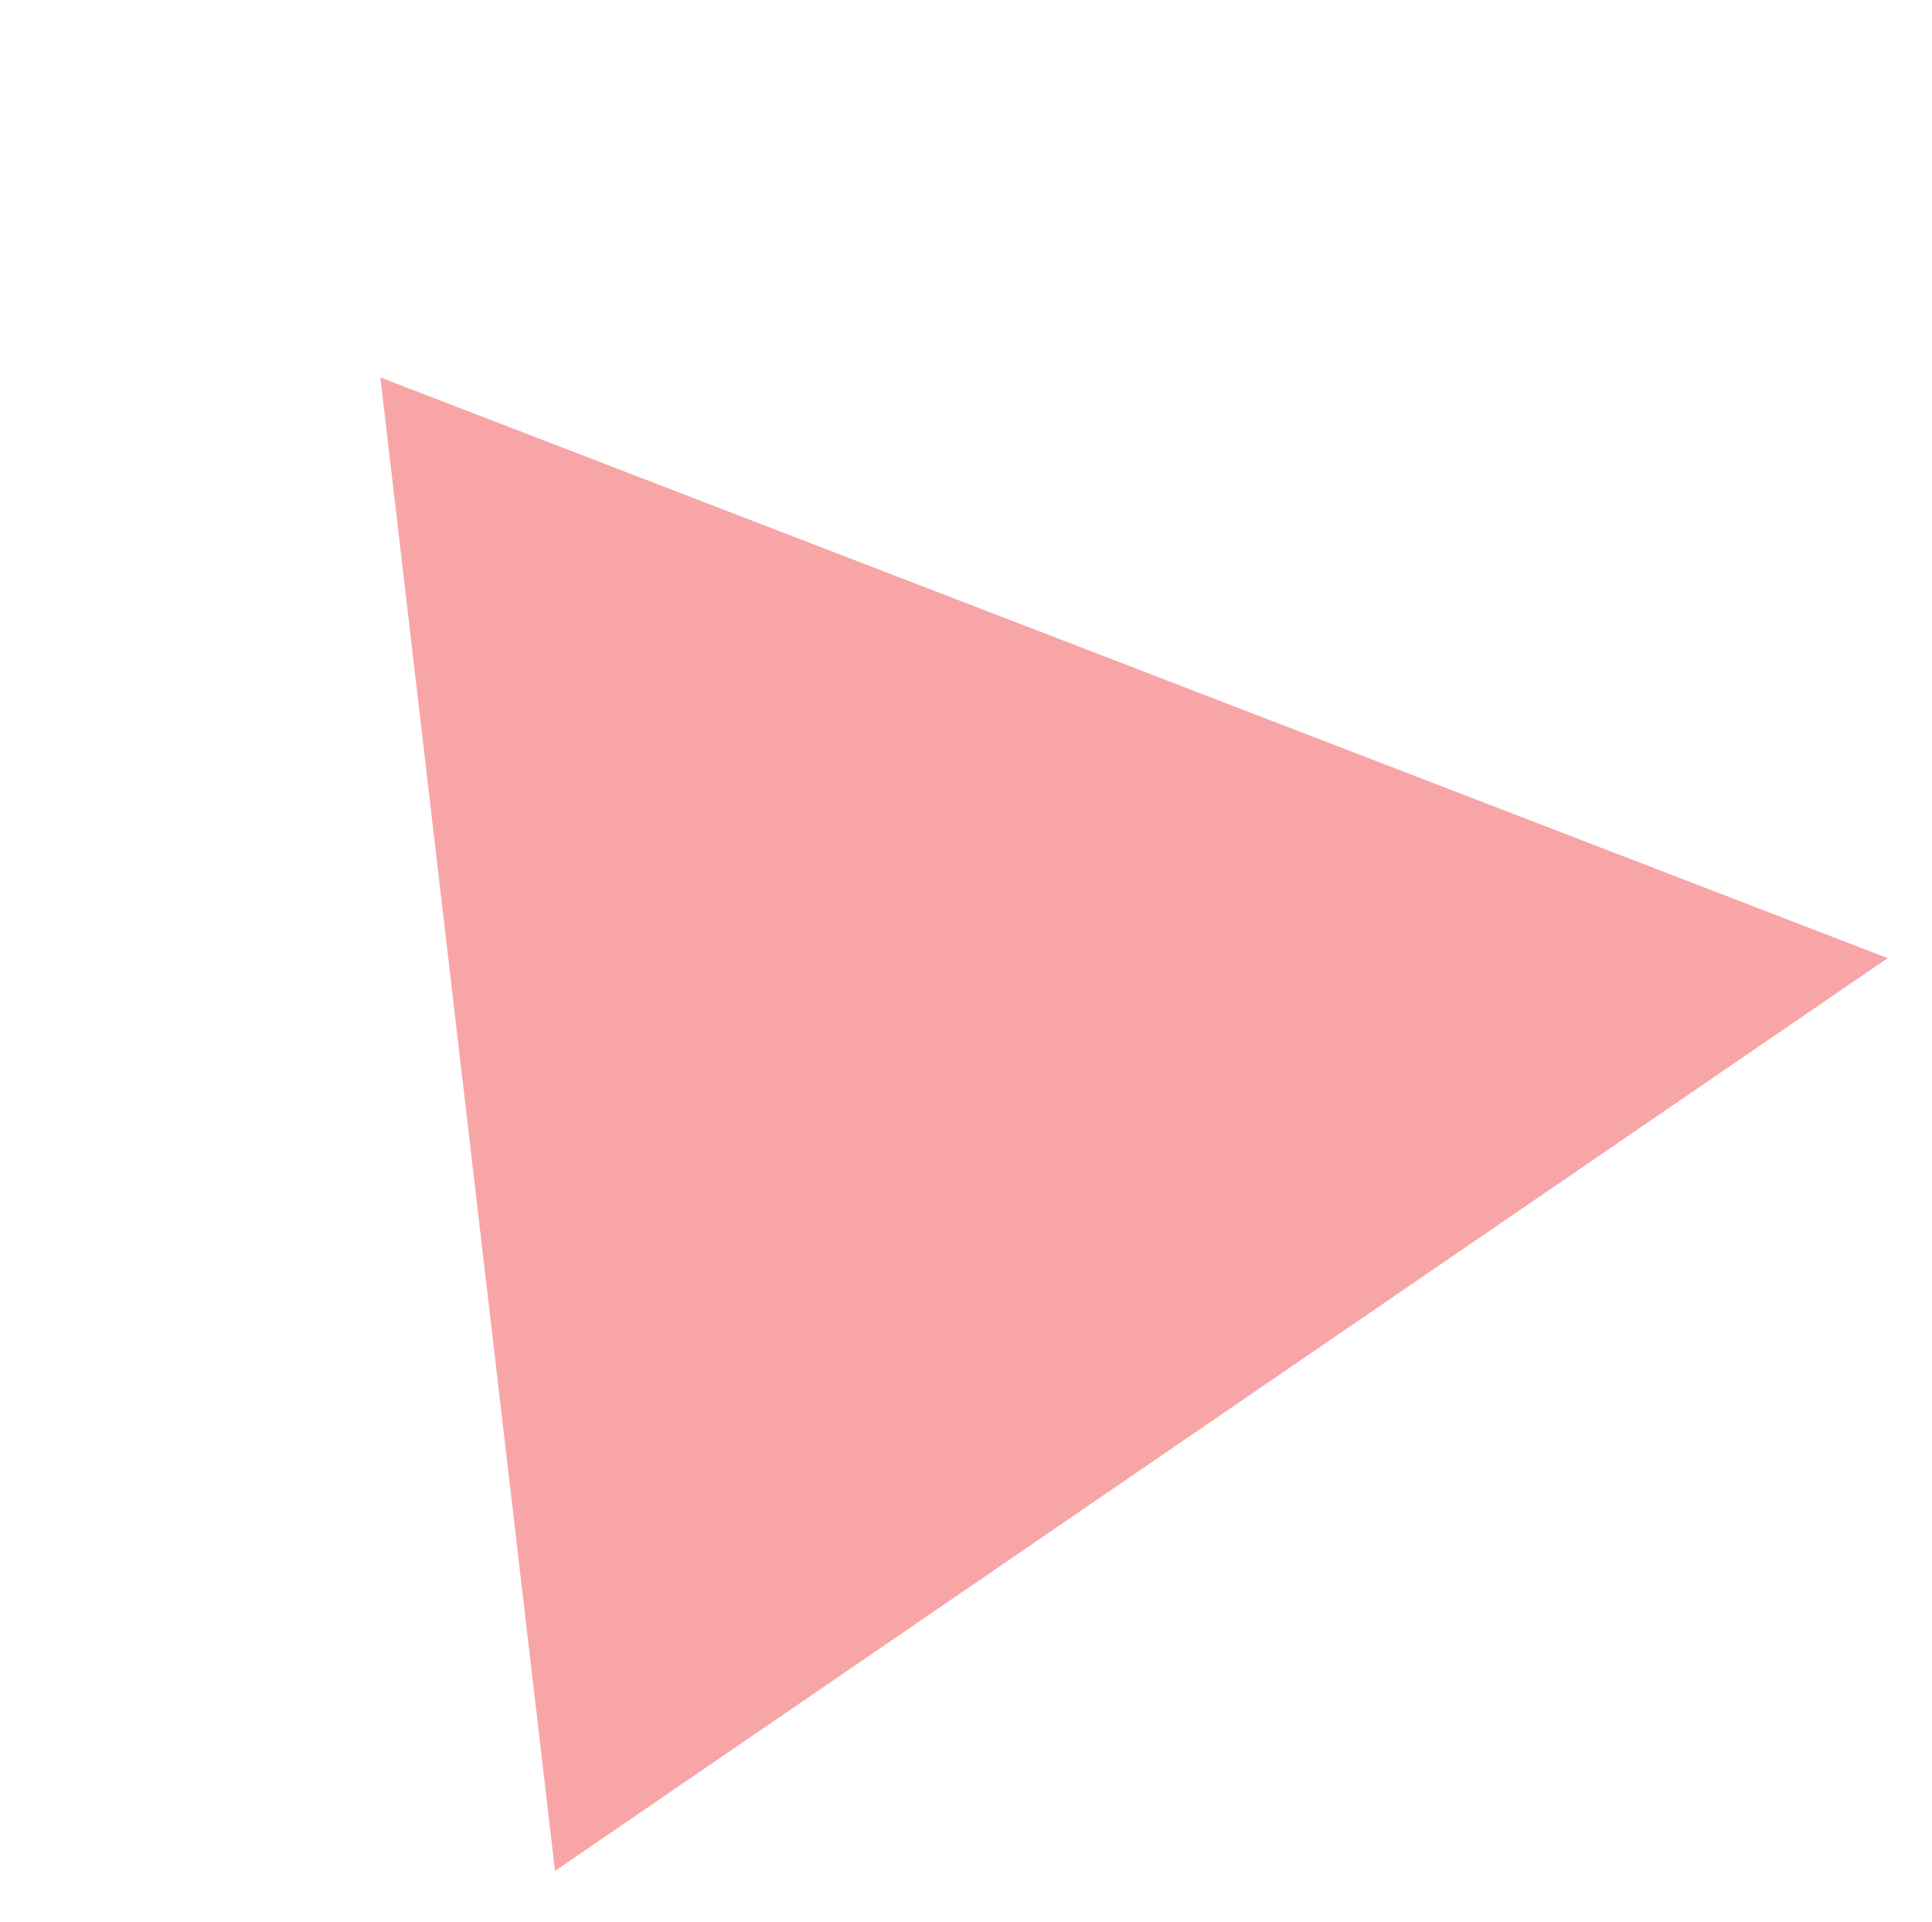 <svg width="187" height="186" viewBox="0 0 187 186" fill="none" xmlns="http://www.w3.org/2000/svg">
<g opacity="0.4" filter="url(#filter0_df_103_29)">
<path d="M158.711 68.735L29.721 157.083L12.816 12.533L158.711 68.735Z" fill="#ED1D24"/>
</g>
<defs>
<filter id="filter0_df_103_29" x="0.816" y="0.533" width="185.895" height="184.55" filterUnits="userSpaceOnUse" color-interpolation-filters="sRGB">
<feFlood flood-opacity="0" result="BackgroundImageFix"/>
<feColorMatrix in="SourceAlpha" type="matrix" values="0 0 0 0 0 0 0 0 0 0 0 0 0 0 0 0 0 0 127 0" result="hardAlpha"/>
<feOffset dx="24" dy="24"/>
<feGaussianBlur stdDeviation="2"/>
<feComposite in2="hardAlpha" operator="out"/>
<feColorMatrix type="matrix" values="0 0 0 0 0 0 0 0 0 0 0 0 0 0 0 0 0 0 0.8 0"/>
<feBlend mode="normal" in2="BackgroundImageFix" result="effect1_dropShadow_103_29"/>
<feBlend mode="normal" in="SourceGraphic" in2="effect1_dropShadow_103_29" result="shape"/>
<feGaussianBlur stdDeviation="6" result="effect2_foregroundBlur_103_29"/>
</filter>
</defs>
</svg>
